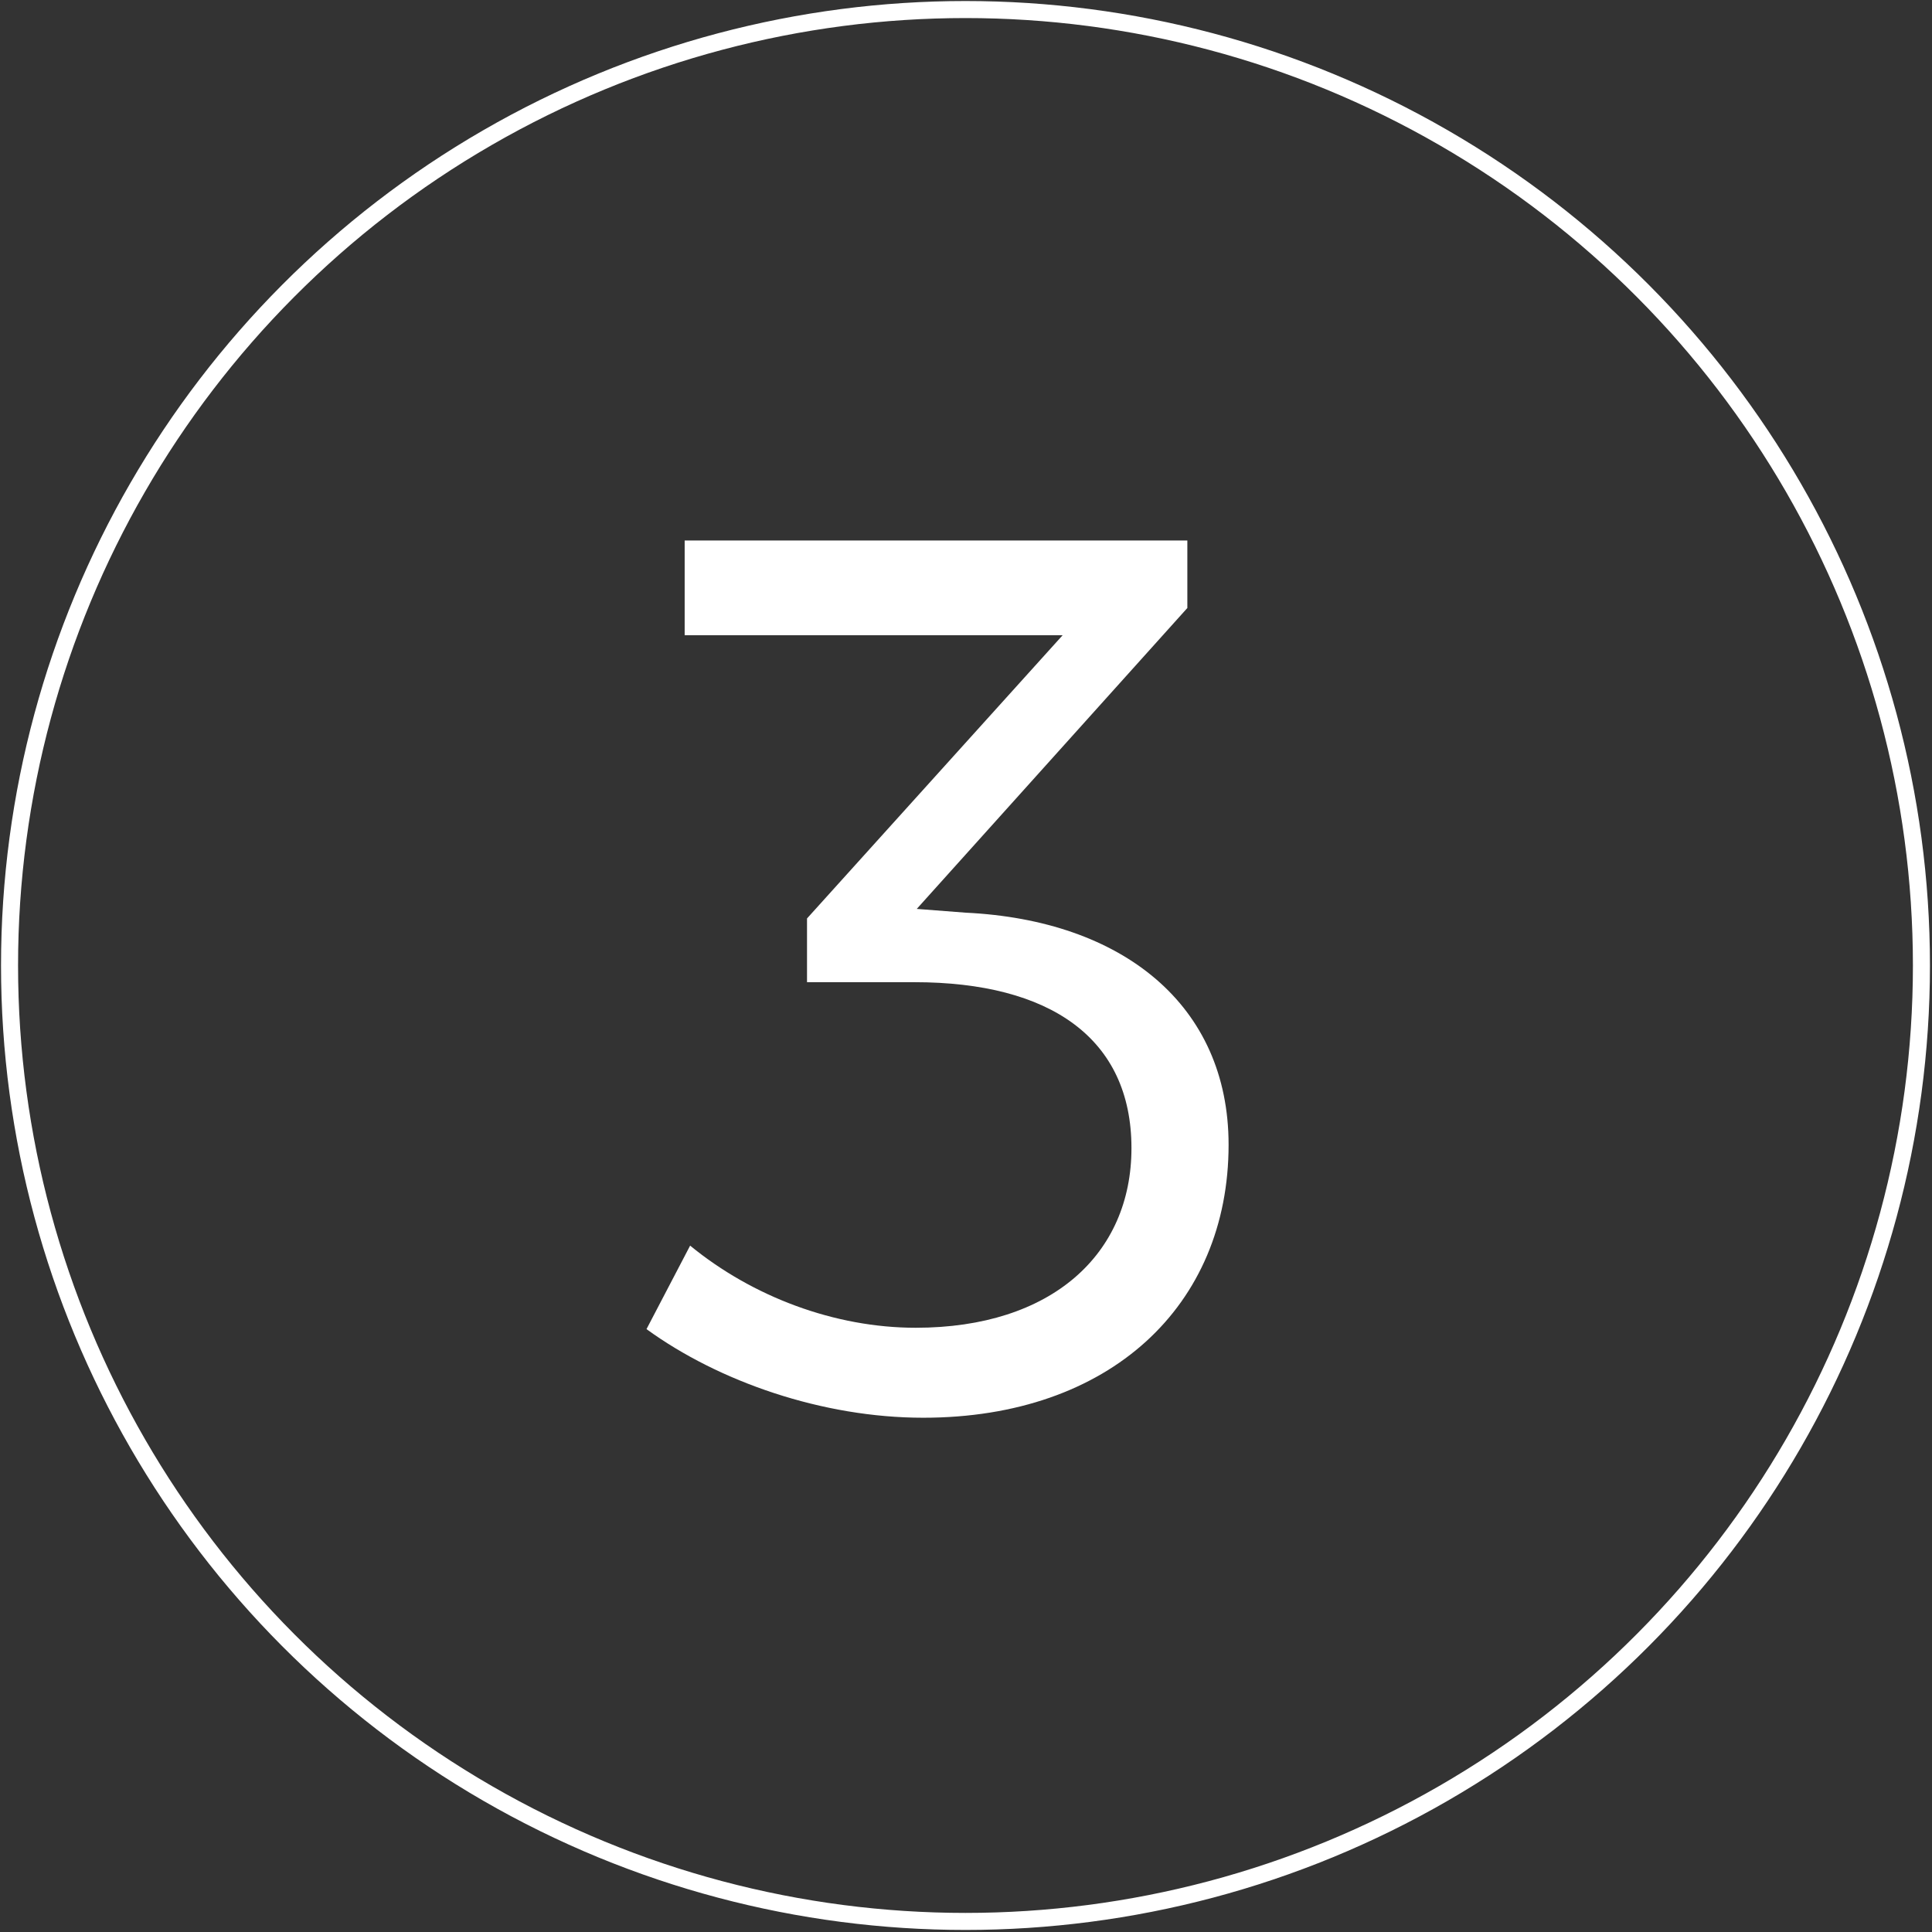 <?xml version="1.0" encoding="utf-8"?>
<!-- Generator: Adobe Illustrator 18.0.0, SVG Export Plug-In . SVG Version: 6.00 Build 0)  -->
<!DOCTYPE svg PUBLIC "-//W3C//DTD SVG 1.1//EN" "http://www.w3.org/Graphics/SVG/1.1/DTD/svg11.dtd">
<svg version="1.1" id="Capa_1" xmlns="http://www.w3.org/2000/svg" xmlns:xlink="http://www.w3.org/1999/xlink" x="0px" y="0px"
	 viewBox="0 0 566.9 566.9" enable-background="new 0 0 566.9 566.9" xml:space="preserve">
<rect x="0" y="0" width="566.9" height="566.9" fill="#333333" stroke="none"/>
<g>
	<circle fill="none" stroke="#FFFFFF" stroke-width="5" stroke-miterlimit="10" cx="283.3" cy="283.3" r="280.5"/>
	<g enable-background="new    ">
		<path fill="#FFFFFF" d="M283.3,267.8c46.1,2.2,77.2,27.1,77.2,68.1c0,47.2-34.8,80.1-89.6,80.1c-29.6,0-60-10.6-81.2-26l12.8-24.5
			c18.3,15,42.4,24.1,66.2,24.1c39.9,0,63.3-21.6,63.3-52.7c0-32.2-23.8-48.7-63.7-48.7h-31.5v-18.7l75-83.1H200.9v-27.8h147.5v19.8
			L269,266.7L283.3,267.8z"/>
	</g>
</g>
</svg>
